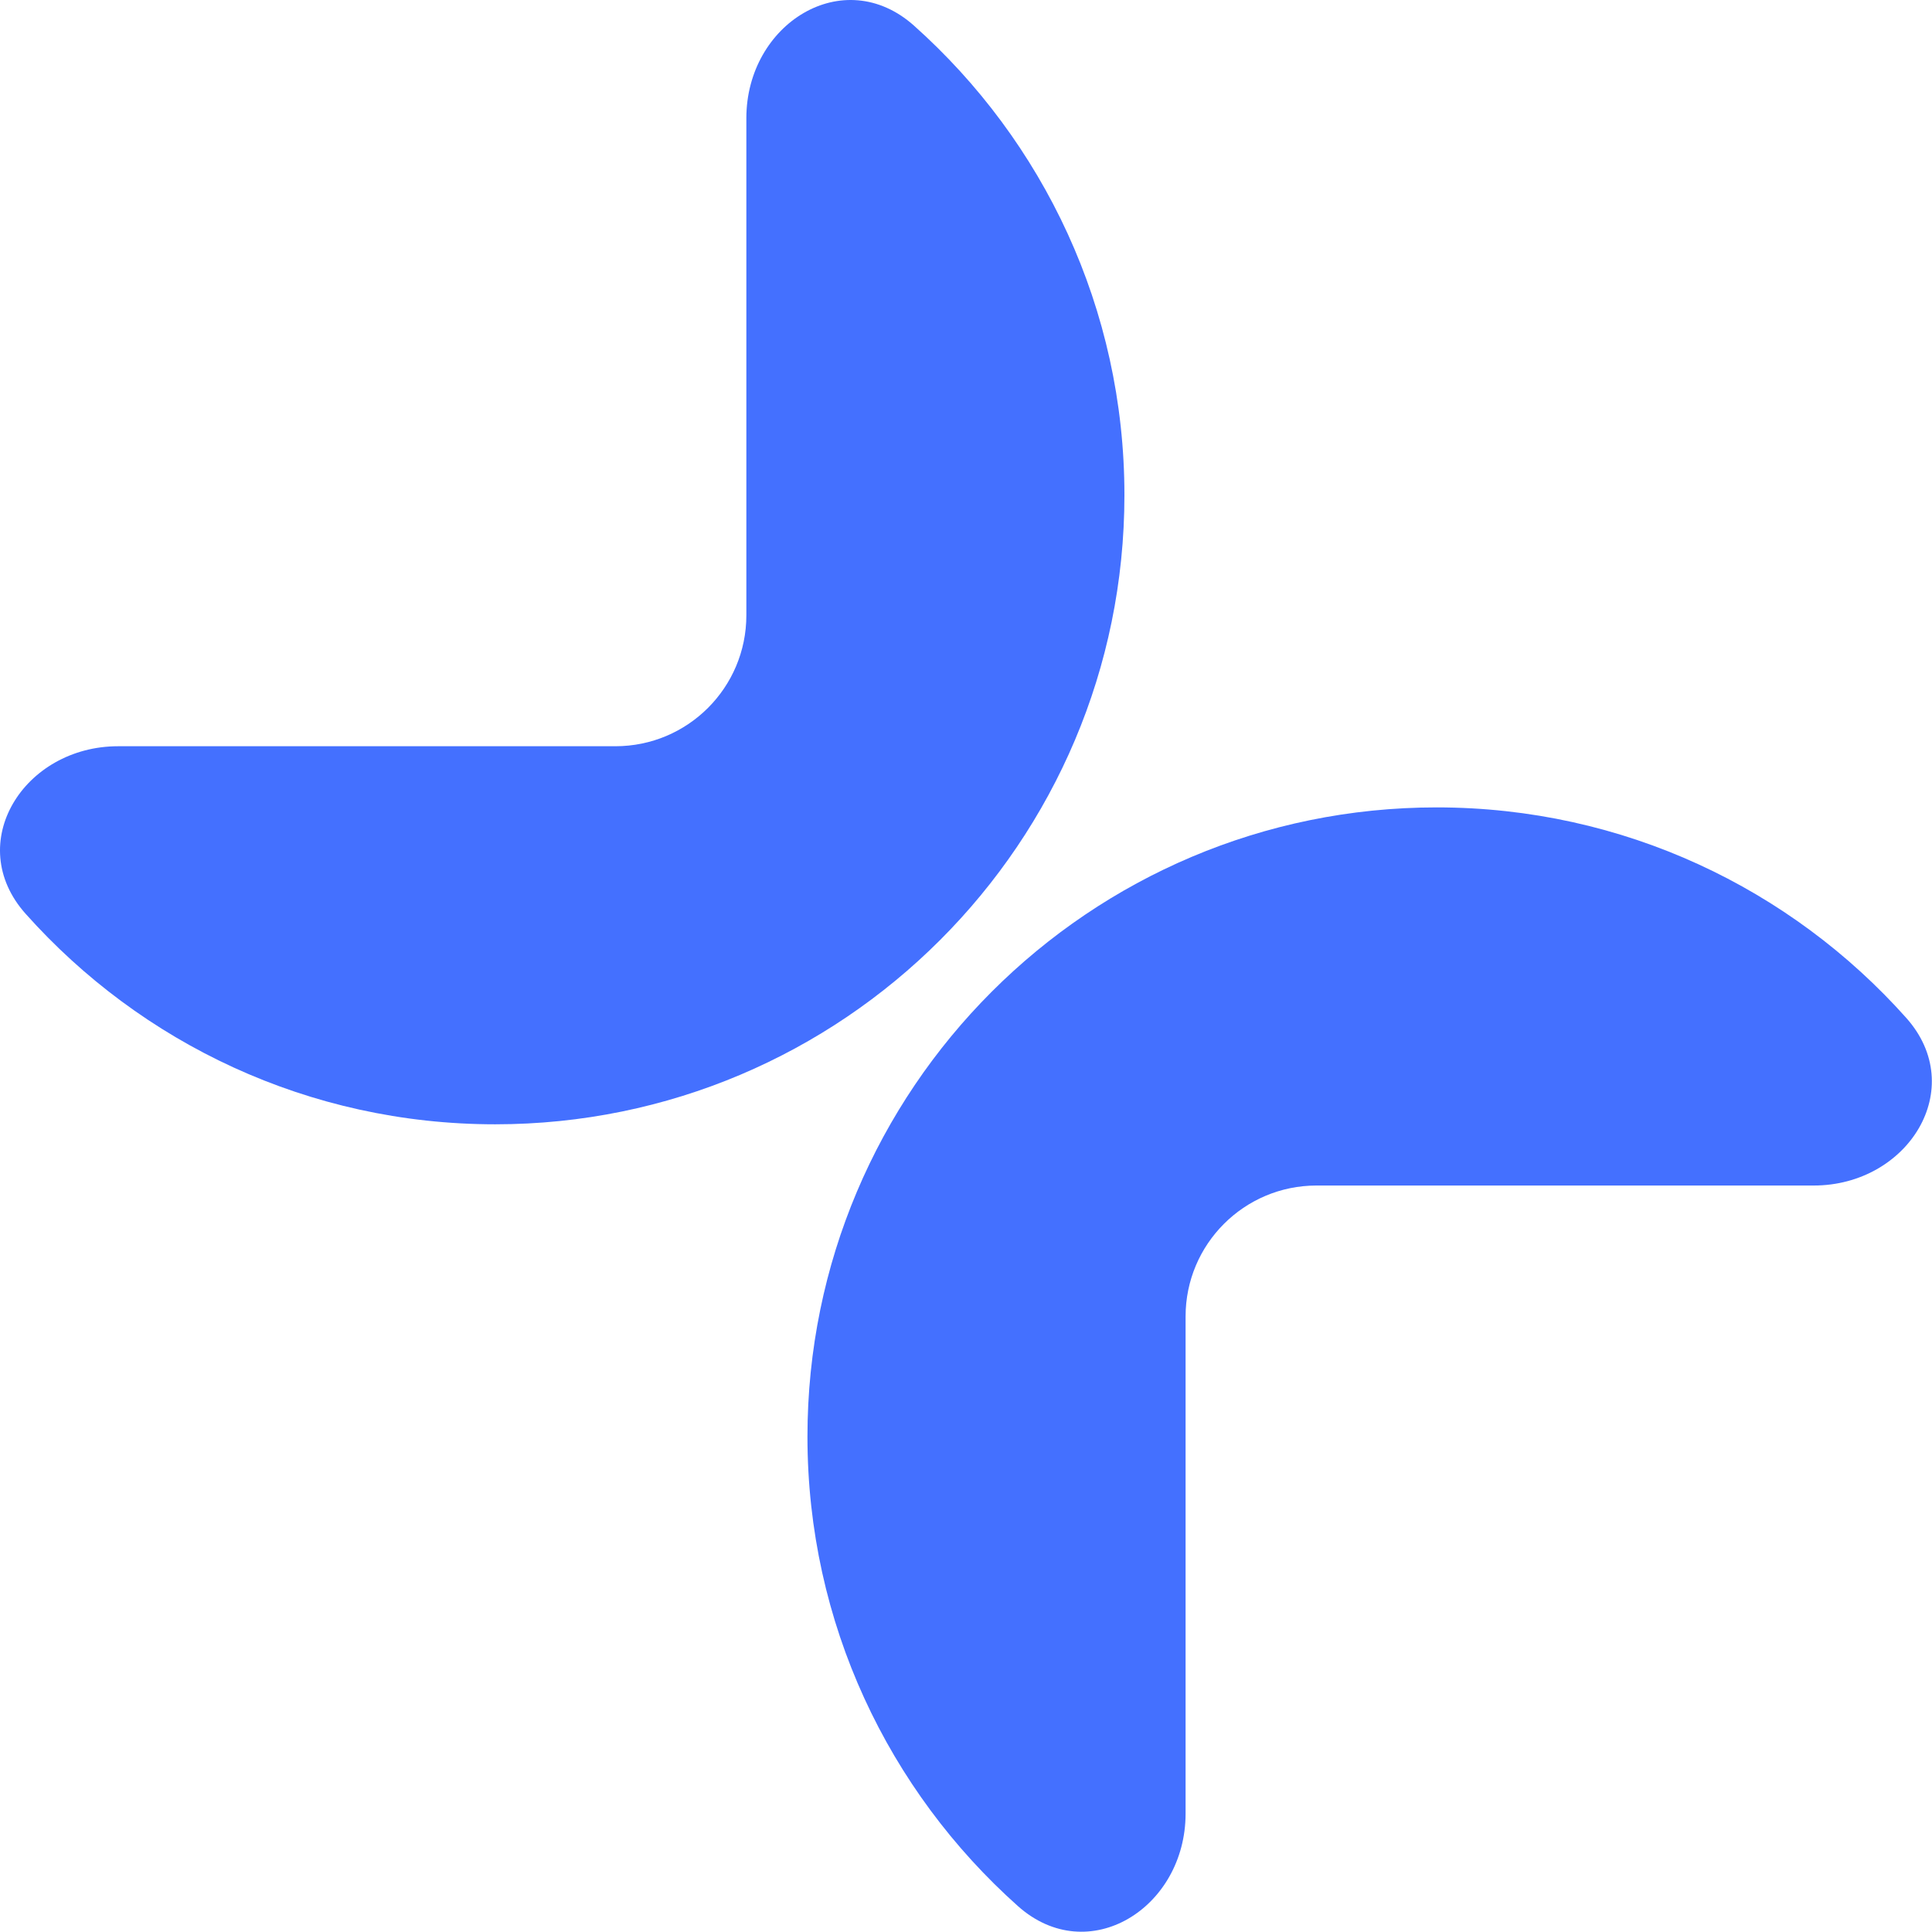 <?xml version="1.0" encoding="utf-8"?>
<svg xmlns="http://www.w3.org/2000/svg" fill="none" height="100%" overflow="visible" preserveAspectRatio="none" style="display: block;" viewBox="0 0 32 32" width="100%">
<g id="logo">
<path d="M23.796 13.373C26.888 13.373 29.665 14.72 31.573 16.859C32.613 18.025 31.604 19.636 30.041 19.636H21.806C20.608 19.636 19.637 20.607 19.637 21.805V30.039C19.637 31.602 18.027 32.611 16.86 31.571C14.721 29.663 13.374 26.887 13.374 23.795C13.374 18.039 18.04 13.373 23.796 13.373Z" fill="#4470FF" id="Subtract"/>
<path d="M8.202 18.622C5.11 18.622 2.333 17.275 0.425 15.136C-0.616 13.97 0.394 12.36 1.957 12.36H10.193C11.391 12.36 12.362 11.389 12.362 10.191V1.957C12.362 0.394 13.972 -0.616 15.139 0.425C17.277 2.333 18.624 5.109 18.624 8.2C18.624 13.956 13.958 18.622 8.202 18.622Z" fill="#4470FF" id="Subtract_2"/>
</g>
</svg>